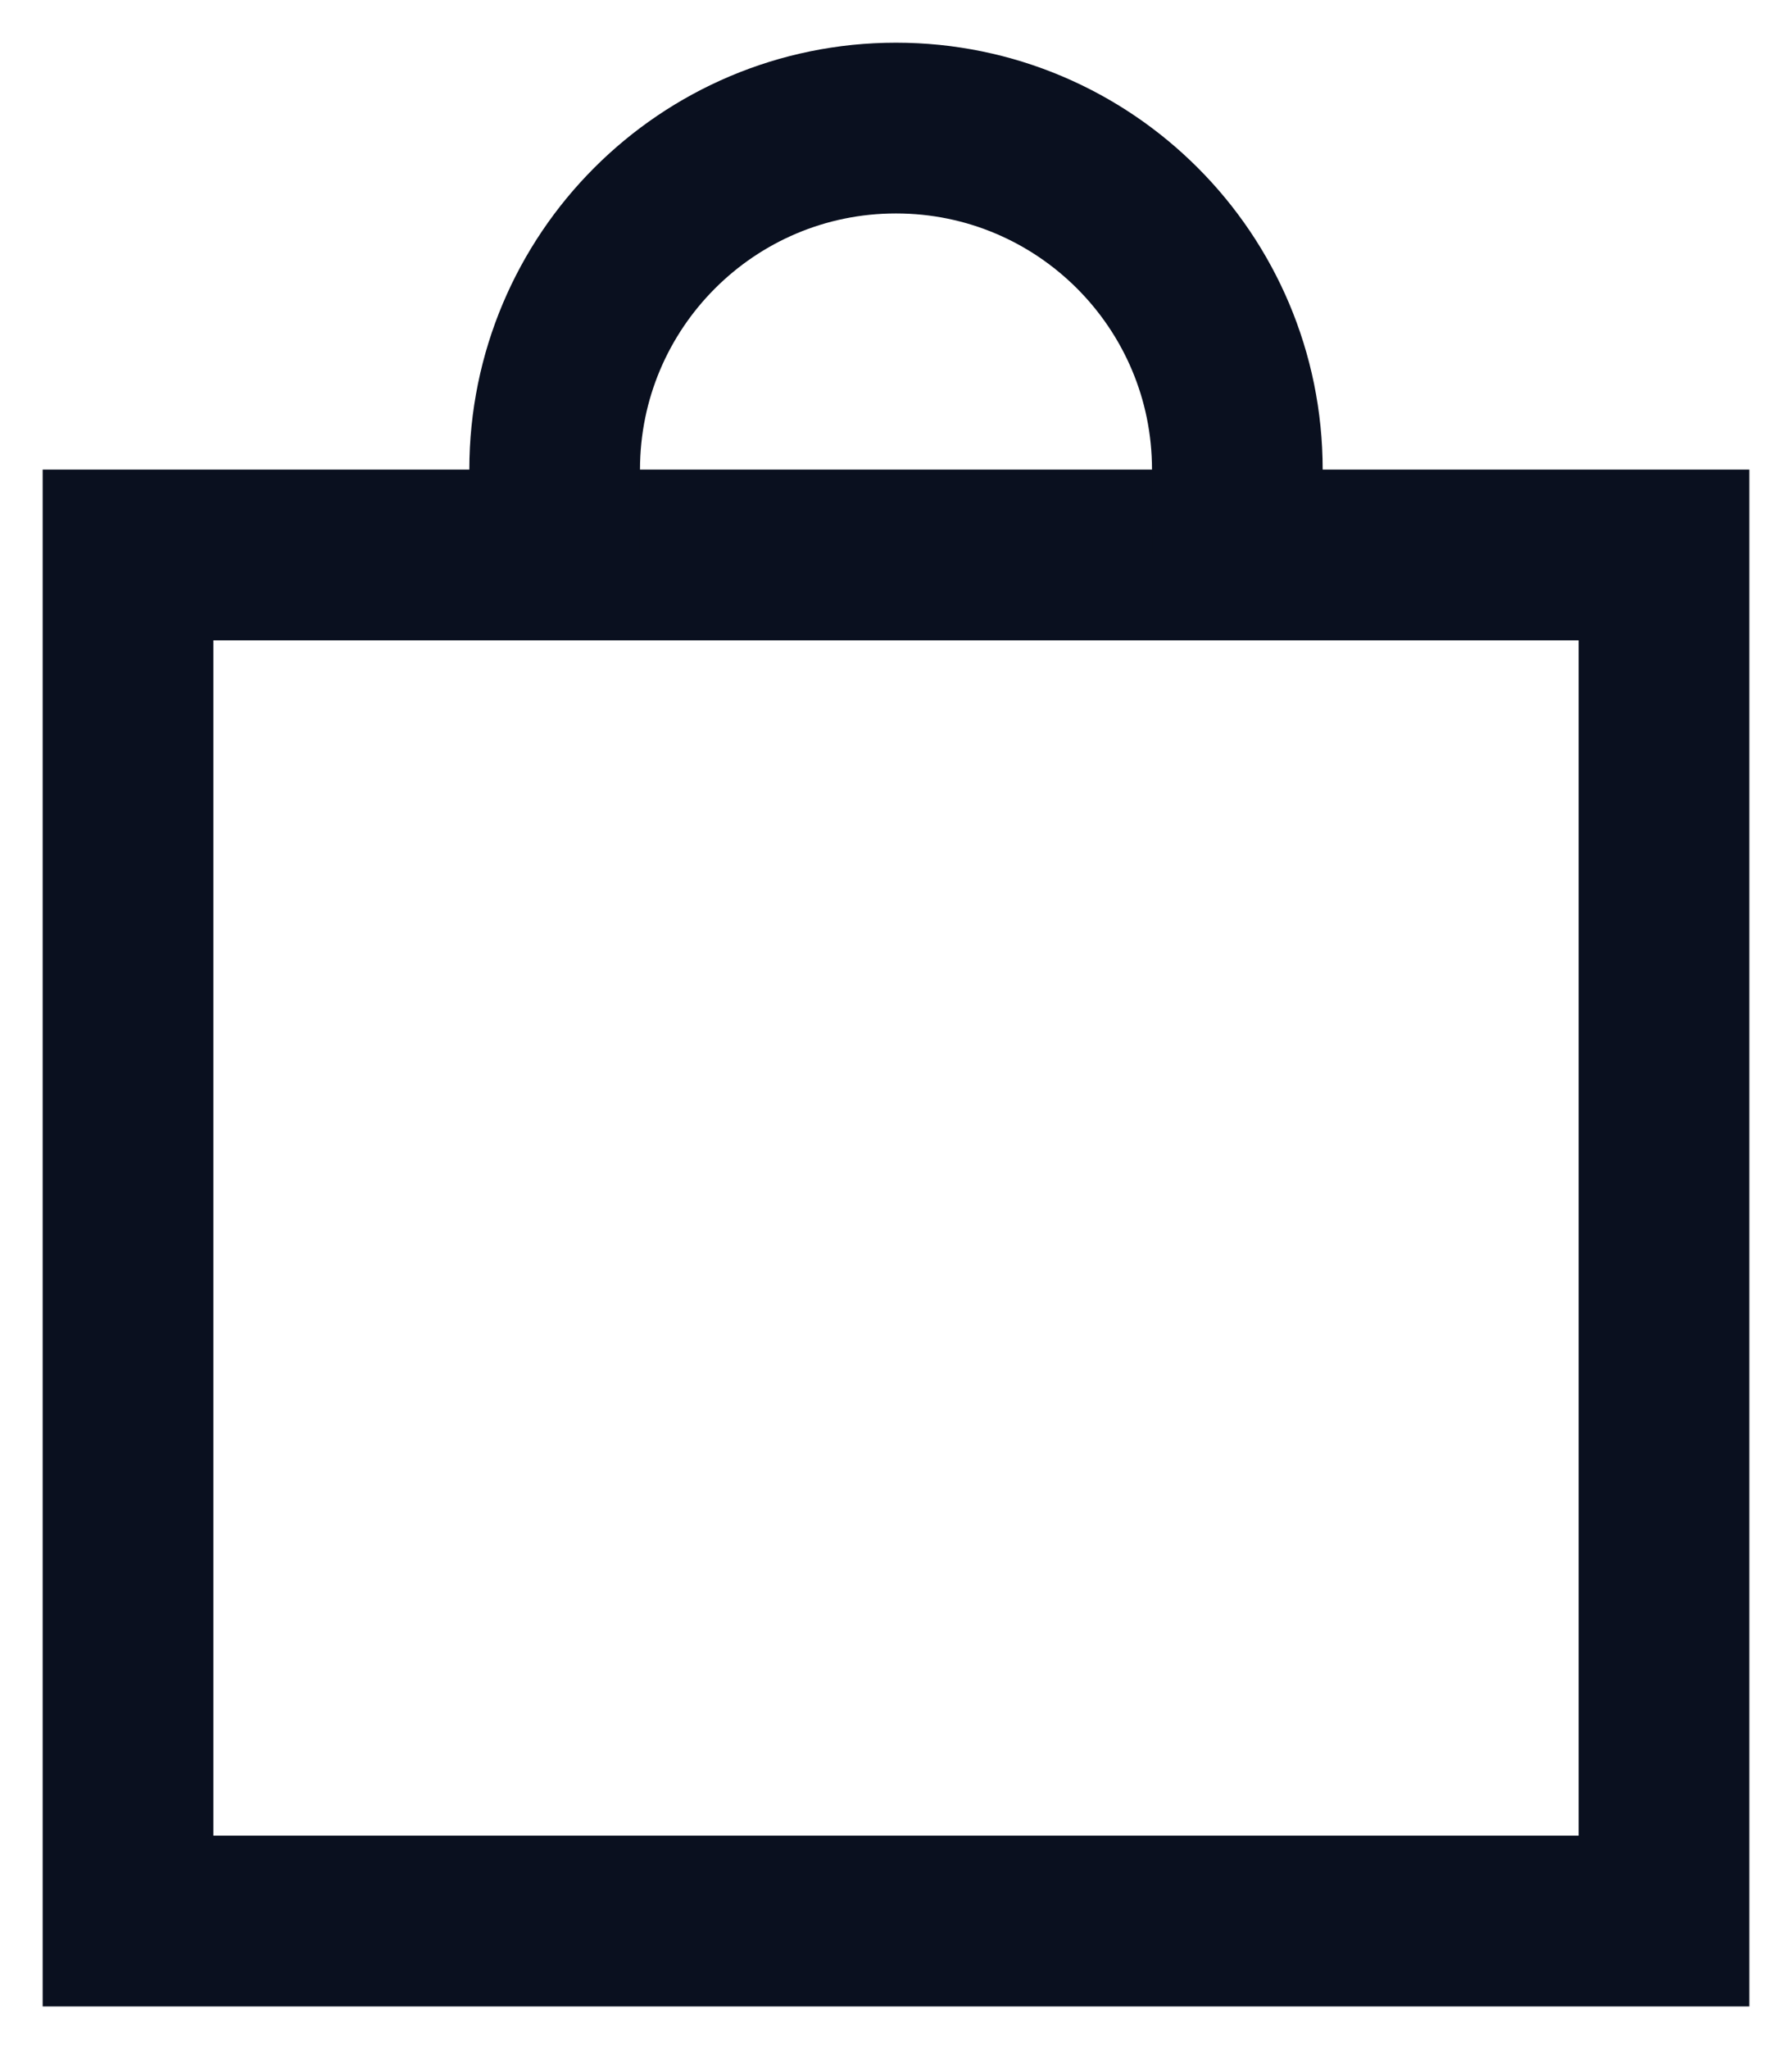 <svg width="21" height="24" viewBox="0 0 21 24" fill="none" xmlns="http://www.w3.org/2000/svg">
<rect x="1.5" y="6.5" width="18" height="16" stroke="#0A101F" stroke-width="2"/>
<path d="M14.5 6.5V5.5C14.5 3.291 12.709 1.5 10.5 1.5V1.5C8.291 1.5 6.5 3.291 6.5 5.5V6.5" stroke="#0A101F" stroke-width="2"/>
</svg>
